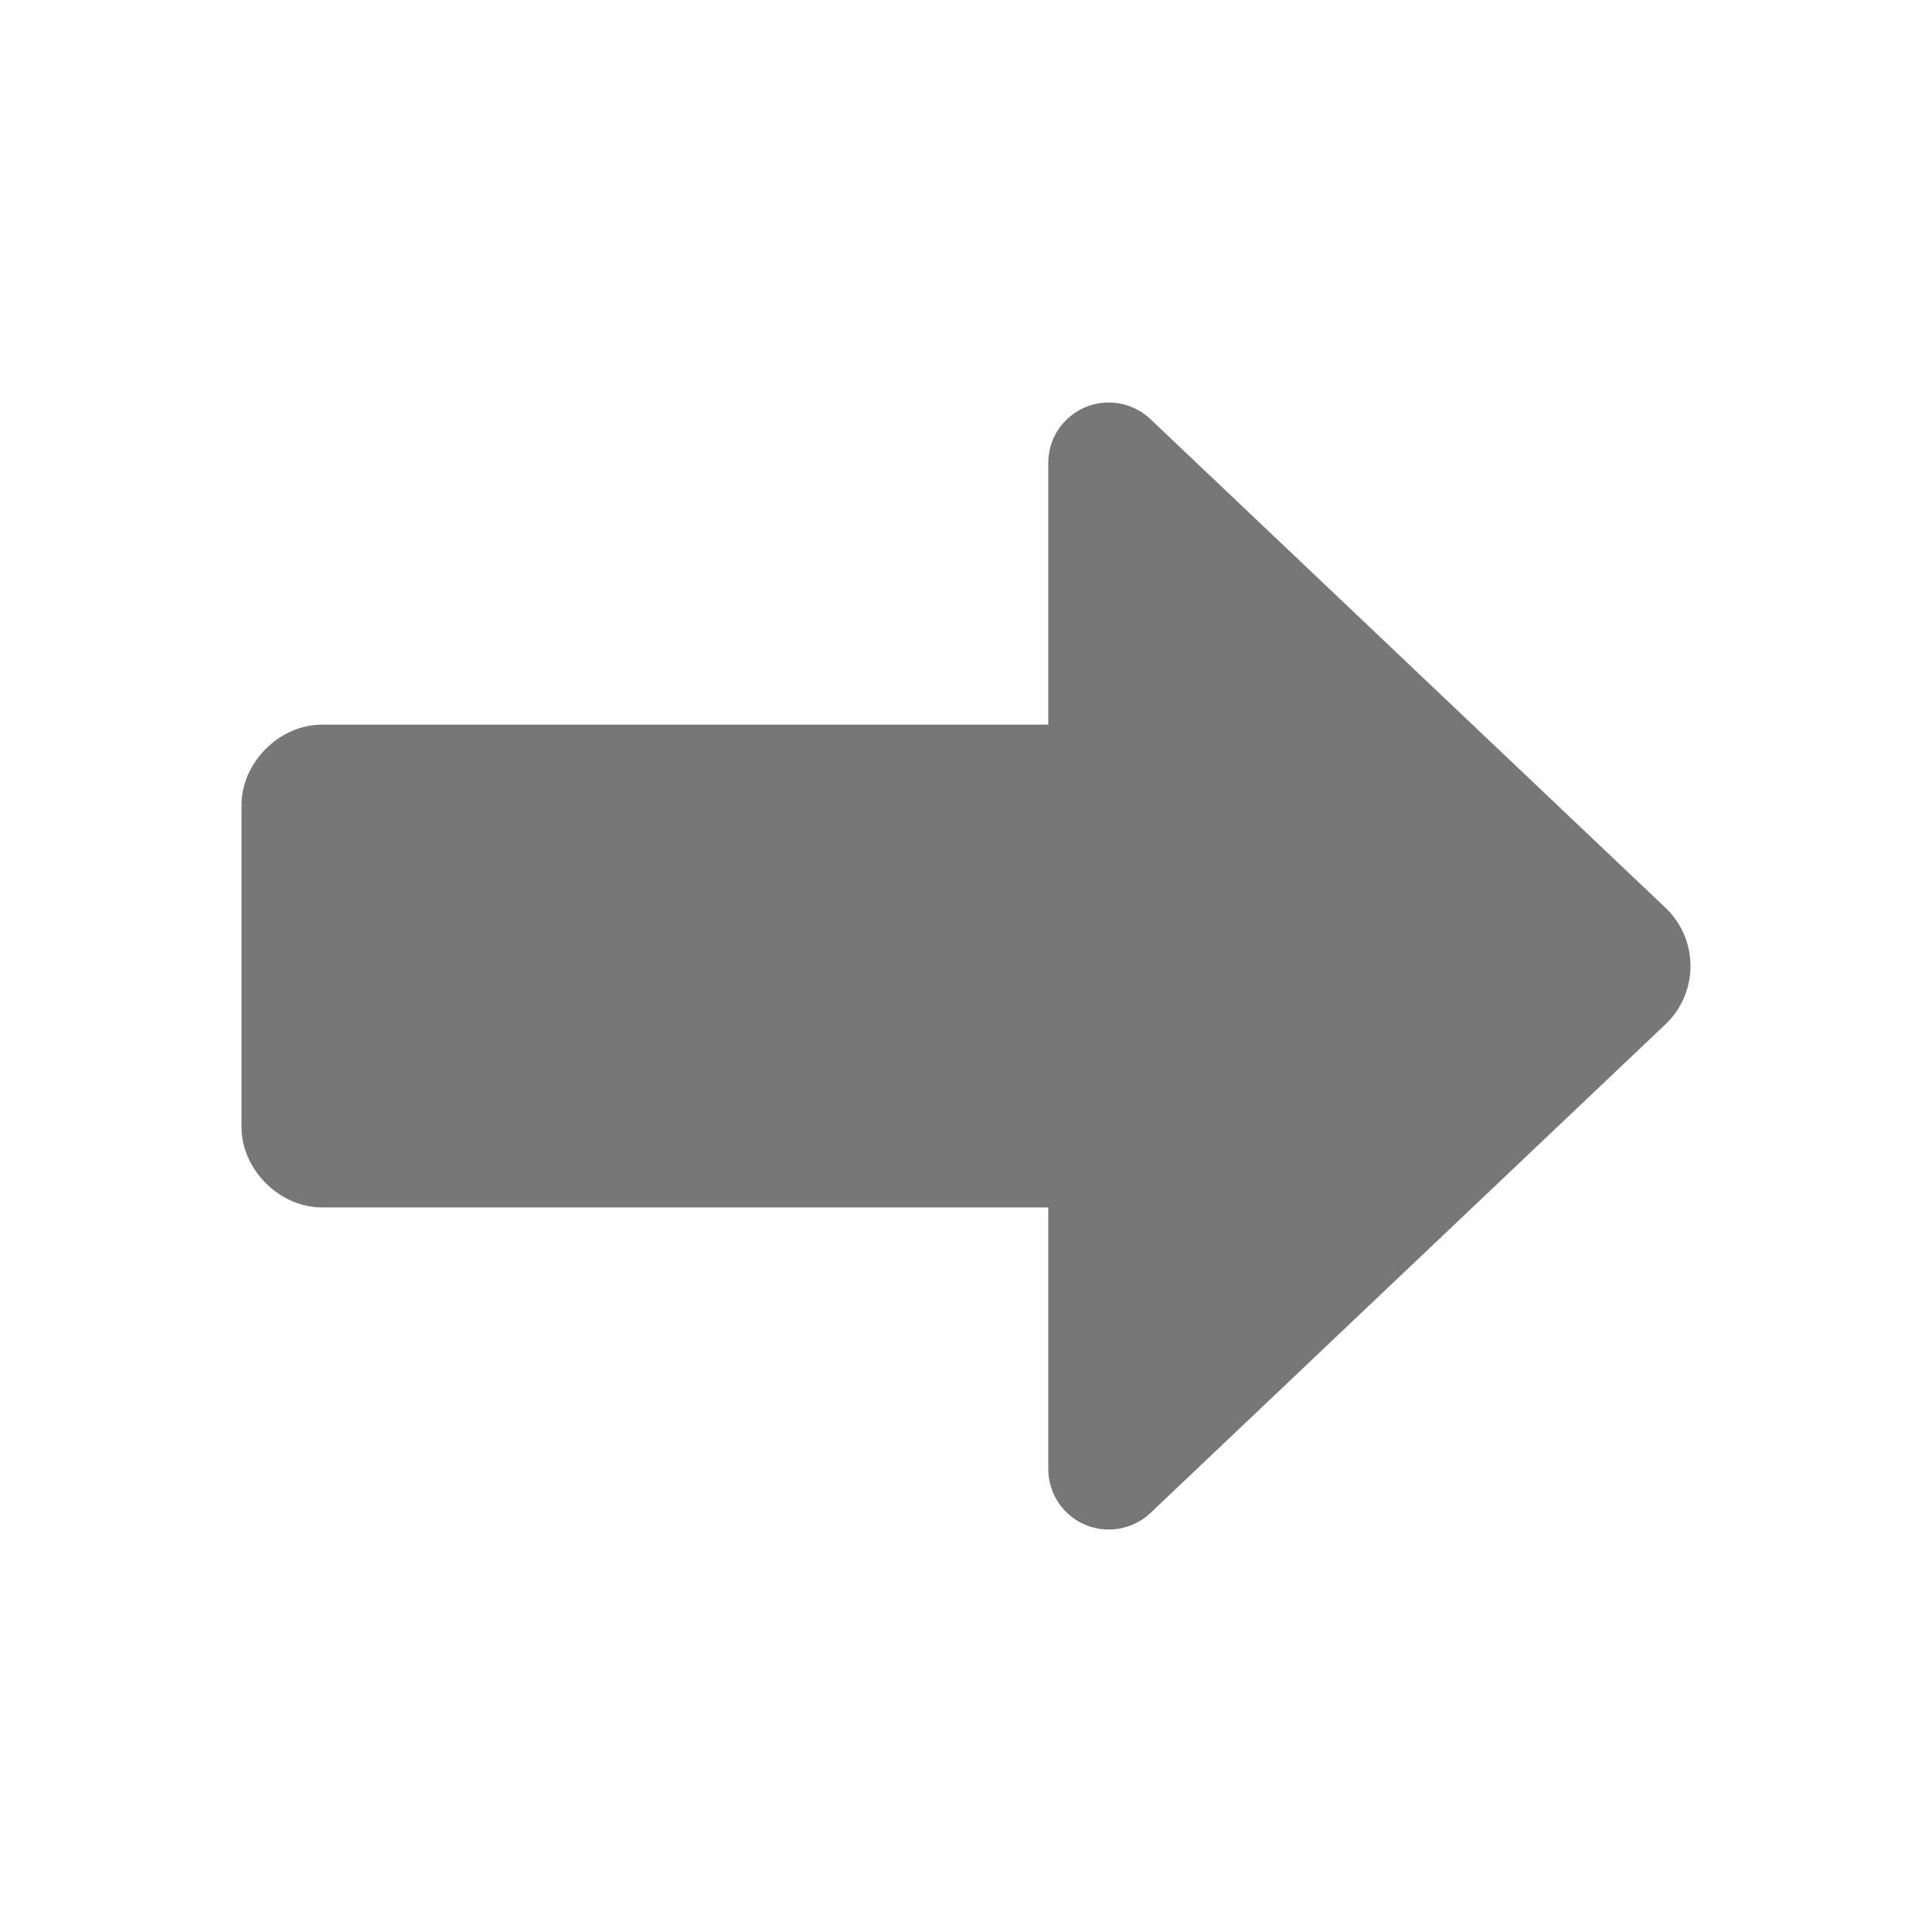 <svg width="32" height="32" viewBox="0 0 32 32" fill="none" xmlns="http://www.w3.org/2000/svg">
<path d="M17.363 19.999V24.334C17.363 24.883 17.809 25.334 18.365 25.334C18.616 25.334 18.865 25.239 19.056 25.059C21.423 22.812 25.649 18.803 27.584 16.967C27.851 16.715 28 16.364 28 16C28 15.635 27.851 15.286 27.584 15.034C25.649 13.198 21.423 9.187 19.056 6.943C18.865 6.762 18.616 6.667 18.365 6.667C17.809 6.667 17.363 7.116 17.363 7.667V12.002H5.336C4.628 12.002 4 12.628 4 13.335V18.666C4 19.372 4.628 19.999 5.336 19.999H17.363Z" fill="#777777"/>
</svg>
